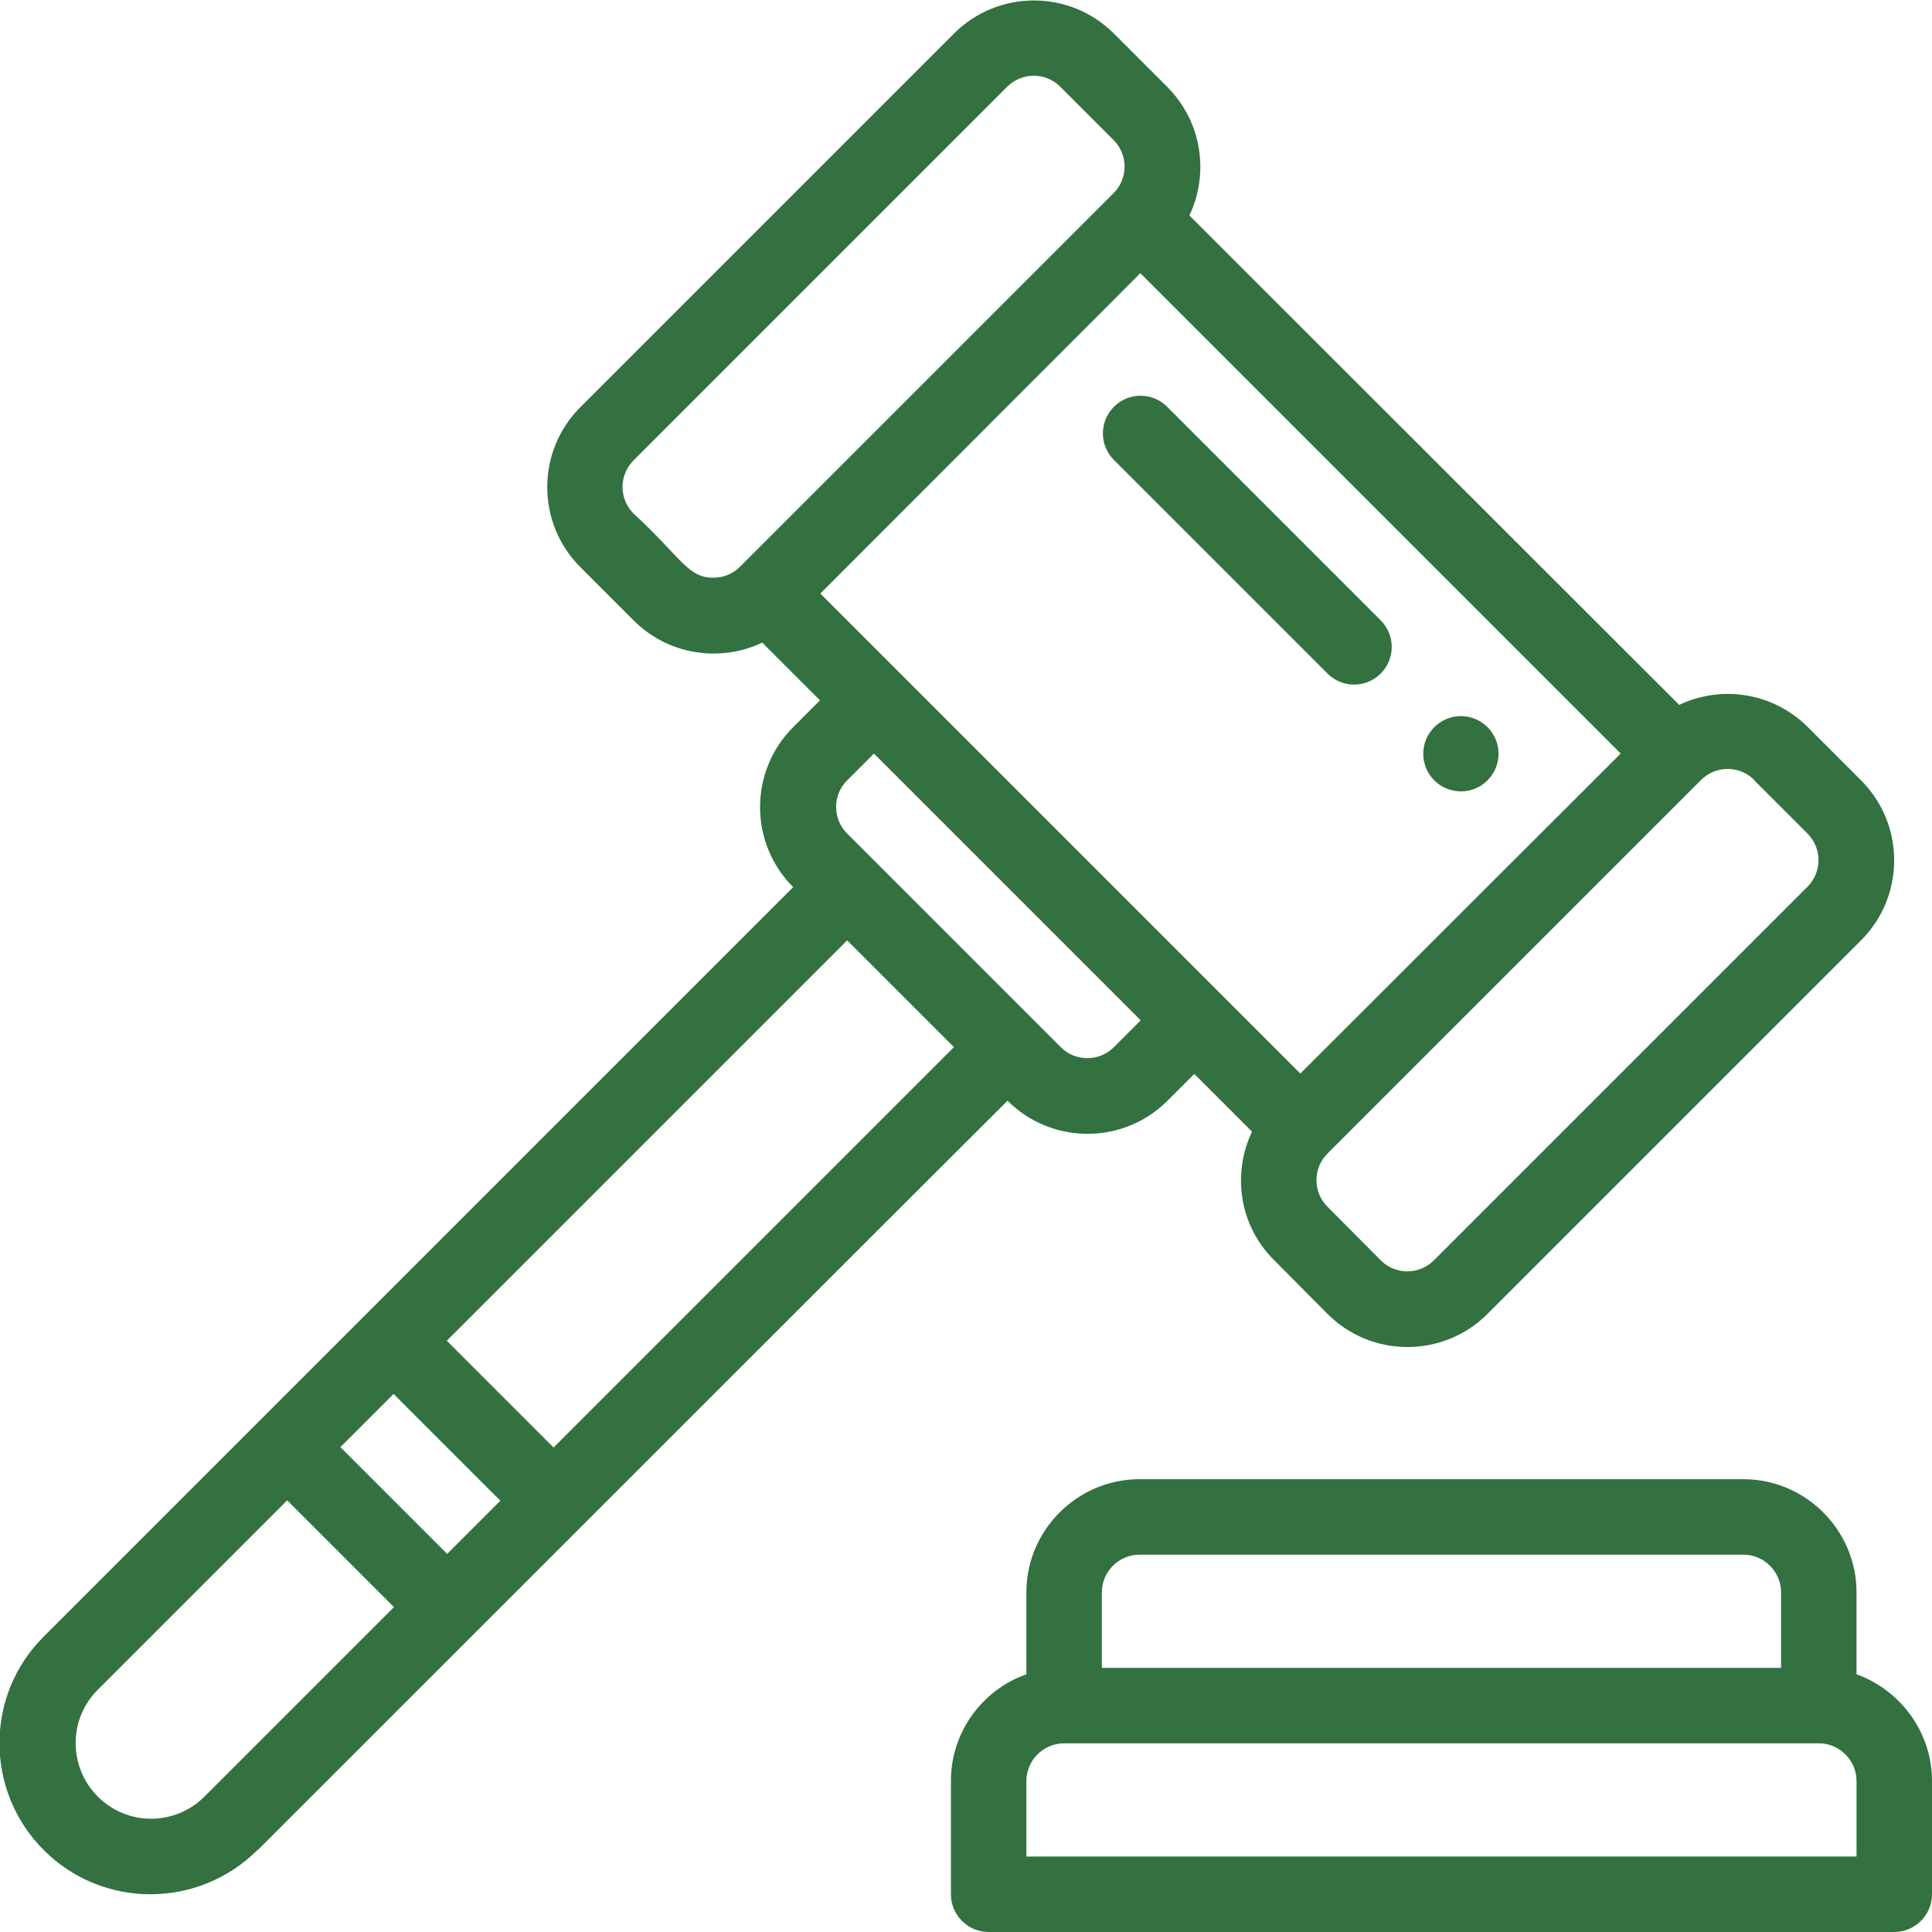 <svg viewBox="0 0 512 512" version="1.1" xmlns="http://www.w3.org/2000/svg" data-sanitized-data-name="Layer 1" data-name="Layer 1" id="Layer_1">
  <defs>
    <style>
      .cls-1 {
        fill: #337140;
        stroke-width: 0px;
      }
    </style>
  </defs>
  <path d="M394.2,206.8c3.9-3.9,3.9-10.2,0-14.1-3.9-3.9-10.2-3.9-14.1,0-3.9,3.9-3.9,10.2,0,14.1s10.2,3.9,14.1,0Z" class="cls-1"></path>
  <path d="M492,422c0-16.5-13.5-30-30-30h-160c-16.5,0-30,13.5-30,30v21.7c-11.6,4.1-20,15.2-20,28.3v30c0,5.5,4.5,10,10,10h240c5.5,0,10-4.5,10-10v-30c0-13-8.4-24.1-20-28.3v-21.7ZM292,422c0-5.5,4.5-10,10-10h160c5.5,0,10,4.5,10,10v20h-180v-20ZM492,492h-220v-20c0-5.5,4.5-10,10-10h200c5.5,0,10,4.5,10,10v20Z" class="cls-1"></path>
  <path d="M365.9,178.5c3.9-3.9,3.9-10.2,0-14.1l-56.6-56.6c-3.9-3.9-10.2-3.9-14.1,0-3.9,3.9-3.9,10.2,0,14.1l56.6,56.6c3.9,3.9,10.2,3.9,14.1,0Z" class="cls-1"></path>
  <path d="M68.3,490.3c4-4,191.2-191.2,198.7-198.6,11.7,11.7,30.7,11.7,42.4,0l7.1-7.1,15.3,15.3c-5.2,10.9-3.6,24.7,5.9,34.1l14.1,14.2c11.7,11.7,30.7,11.7,42.4,0l99-99c11.7-11.7,11.7-30.7,0-42.4l-14.1-14.1c-9.4-9.4-23.2-11.1-34.1-5.9L315.2,57.1c5.2-10.9,3.5-24.7-5.9-34.1l-14.1-14.1c-11.7-11.7-30.7-11.7-42.4,0l-99,99c-11.7,11.7-11.7,30.7,0,42.4l14.1,14.1c9.4,9.4,23.2,11.1,34.1,5.9l15.3,15.3-7.1,7.1c-11.7,11.7-11.7,30.7,0,42.4-156.2,156.2-10.3,10.3-198.6,198.6-15.7,15.6-15.6,41,0,56.6,15.6,15.6,40.9,15.6,56.6,0ZM104.3,369.4l28.3,28.3-14.1,14.1-28.3-28.3,14.1-14.1ZM252.8,277.5l-106.1,106.1-28.3-28.3,106.1-106.1,28.3,28.3ZM217.4,157.3l84.8-84.9,127.3,127.3-84.9,84.8-127.3-127.3ZM464.9,206.8l14.1,14.1c3.9,3.9,3.9,10.2,0,14.1l-99,99c-3.9,3.9-10.2,3.9-14.1,0l-14.1-14.2c-3.9-3.9-3.9-10.2,0-14.1t0,0s0,0,0,0l99-99s0,0,0,0c0,0,0,0,0,0,3.9-3.9,10.2-3.9,14.1,0ZM167.9,136.1c-3.9-3.9-3.9-10.2,0-14.1l99-99c3.9-3.9,10.2-3.9,14.1,0l14.1,14.1c3.9,3.9,3.9,10.2,0,14.1h0s0,0,0,0l-99,99s0,0,0,0c0,0,0,0,0,0-1.9,1.9-4.4,2.9-7.1,2.9-6.8,0-8.5-5.4-21.2-17.1ZM302.3,270.4l-7.1,7.1c-3.9,3.9-10.2,3.9-14.1,0l-56.6-56.6c-3.9-3.9-3.9-10.2,0-14.1l7.1-7.1,70.7,70.7ZM25.9,447.8l50.2-50.2,28.3,28.3-50.2,50.2c-7.8,7.8-20.4,7.9-28.3,0-7.7-7.7-7.9-20.4,0-28.3Z" class="cls-1"></path>
</svg>
